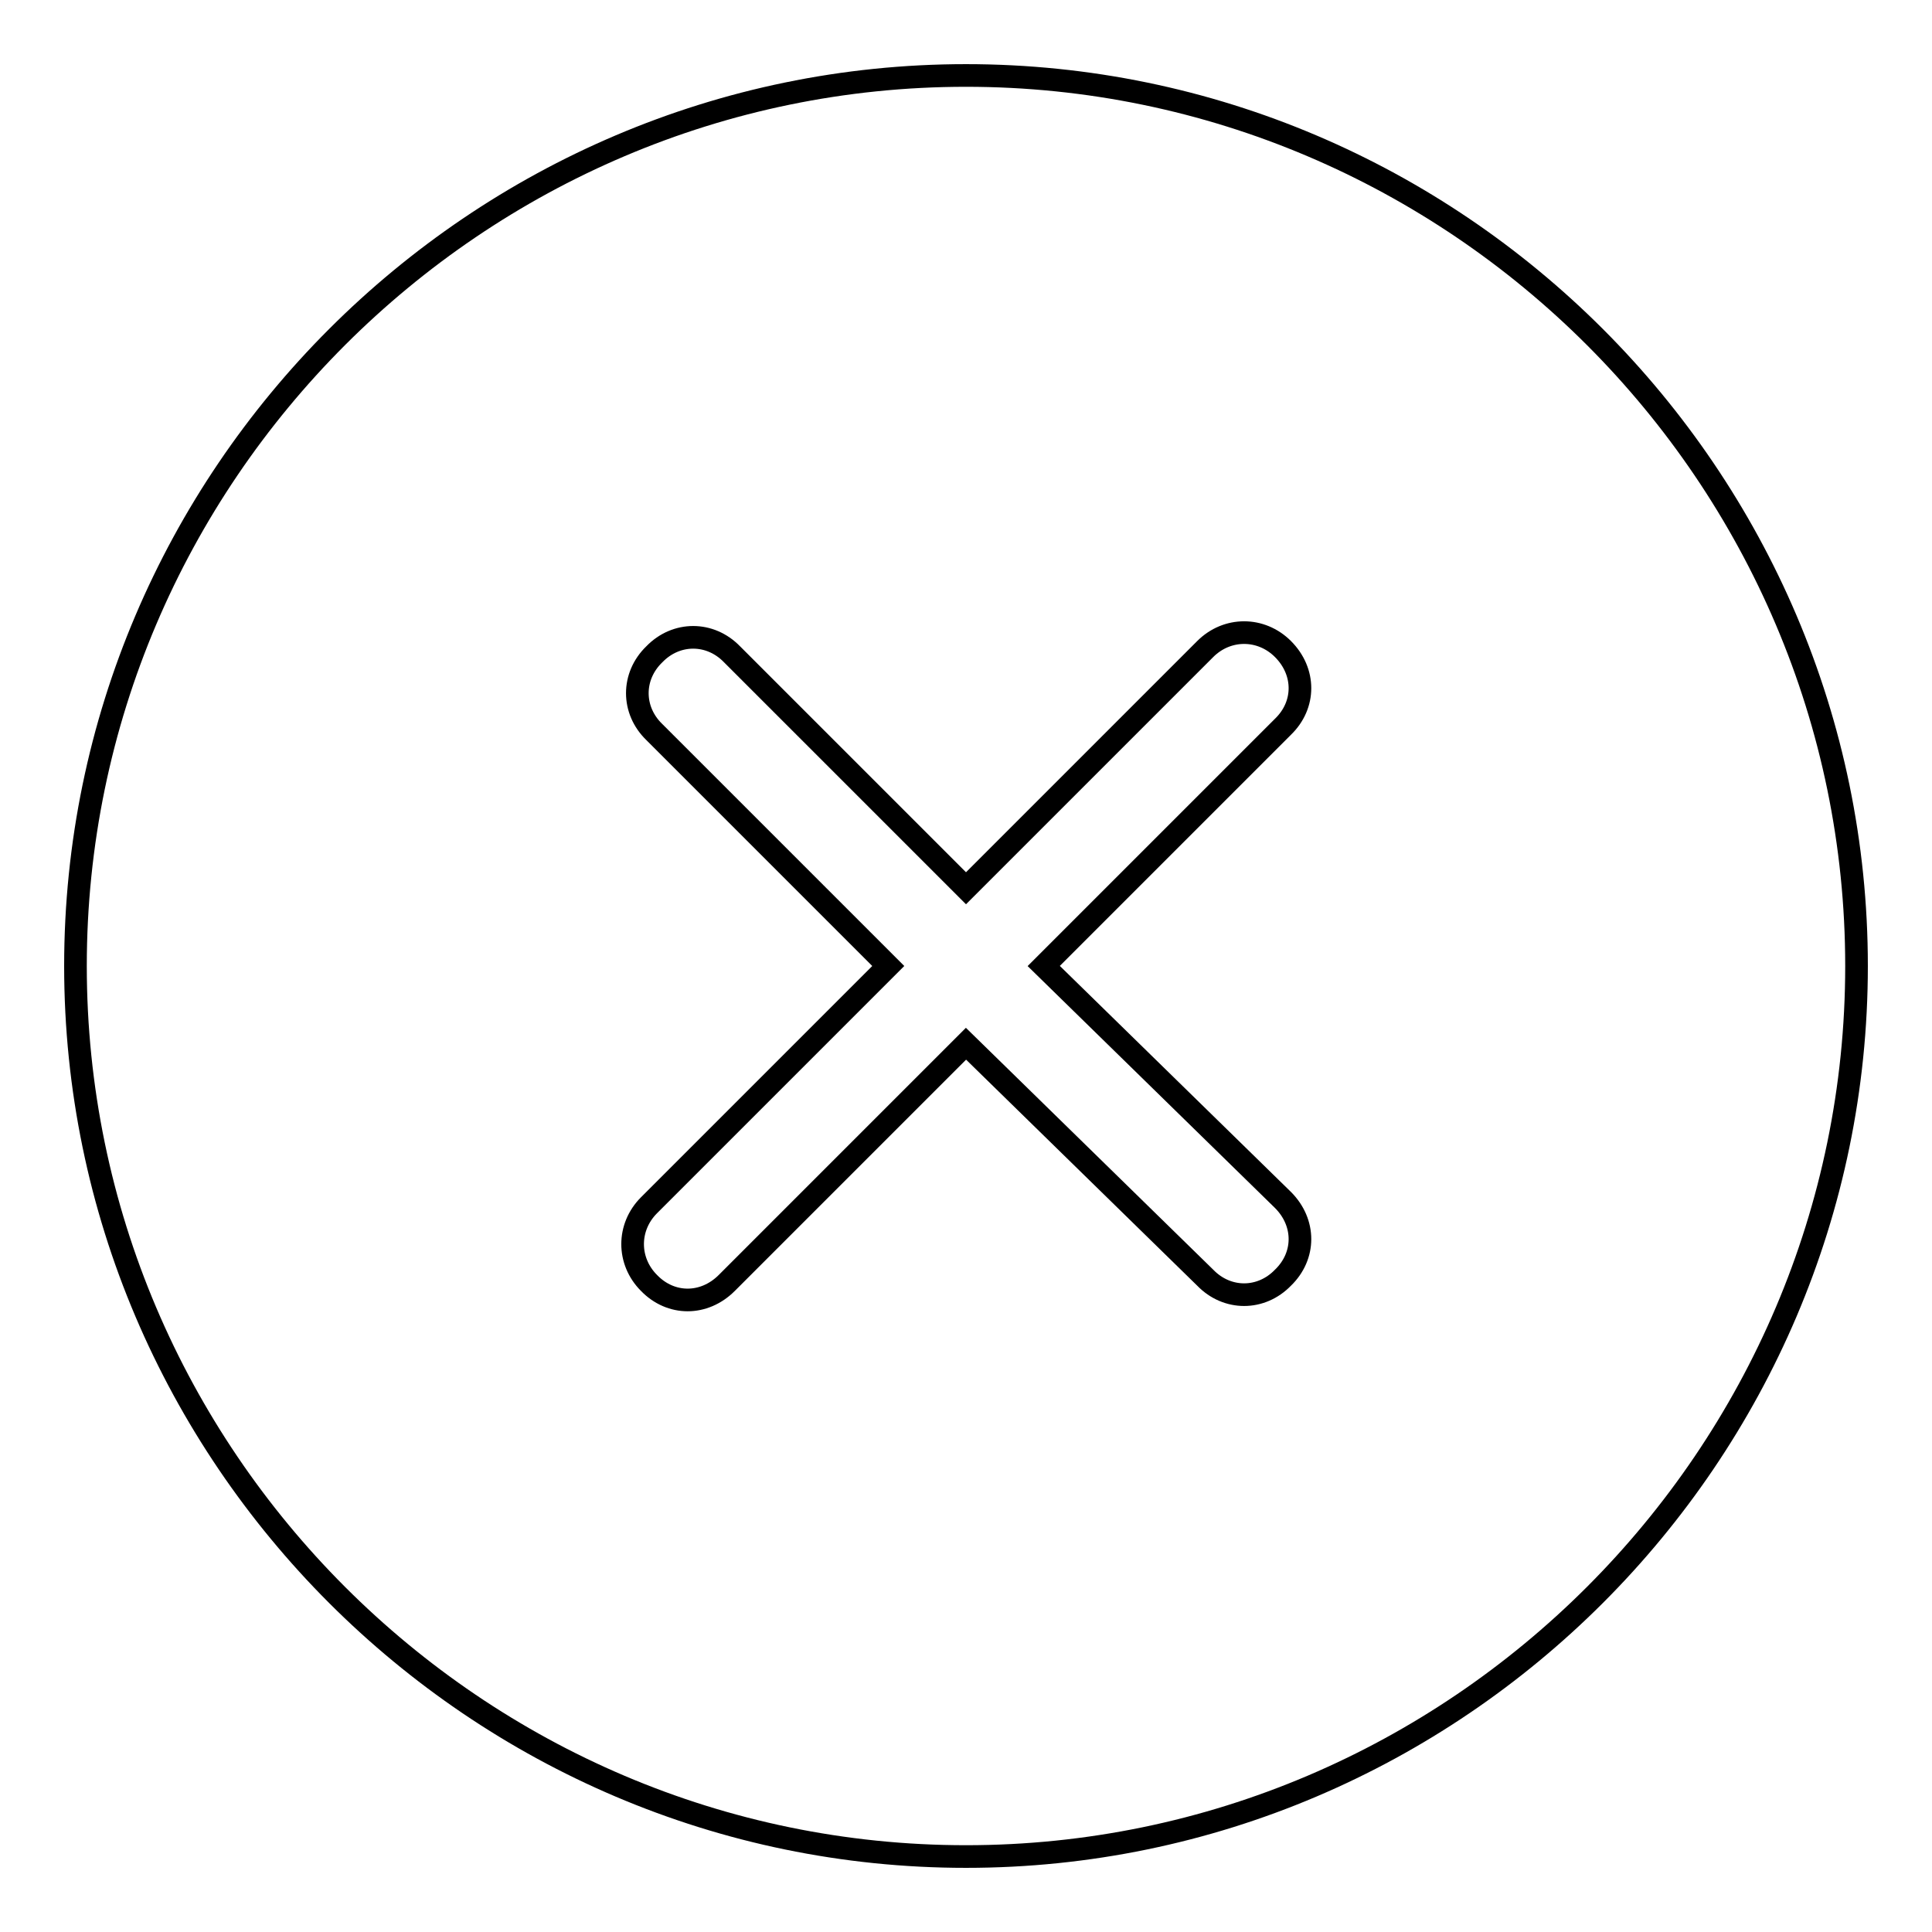 <?xml version="1.0" encoding="utf-8"?>
<!-- Svg Vector Icons : http://www.onlinewebfonts.com/icon -->
<!DOCTYPE svg PUBLIC "-//W3C//DTD SVG 1.1//EN" "http://www.w3.org/Graphics/SVG/1.1/DTD/svg11.dtd">
<svg version="1.1" xmlns="http://www.w3.org/2000/svg" xmlns:xlink="http://www.w3.org/1999/xlink" x="0px" y="0px" viewBox="0 0 256 256" enable-background="new 0 0 256 256" xml:space="preserve">
<g> <path stroke-width="3" fill-opacity="0" stroke="#000000"  d="M128,10C63.1,10,10,63.1,10,128c0,64.9,53.1,118,118,118c64.9,0,118-53.1,118-118C246,63.1,192.9,10,128,10 z M170,159c3,3,3,7.4,0,10.3c-2.9,3-7.4,3-10.3,0l-31.7-31L96.3,170c-3,3-7.4,3-10.3,0c-2.9-2.9-2.9-7.4,0-10.3l31.7-31.7l-31-31 c-3-2.9-3-7.4,0-10.3c2.9-3,7.4-3,10.3,0l31,31L159.7,86c2.9-2.9,7.4-2.9,10.3,0c3,3,3,7.4,0,10.3L138.3,128L170,159z"/></g>
</svg>